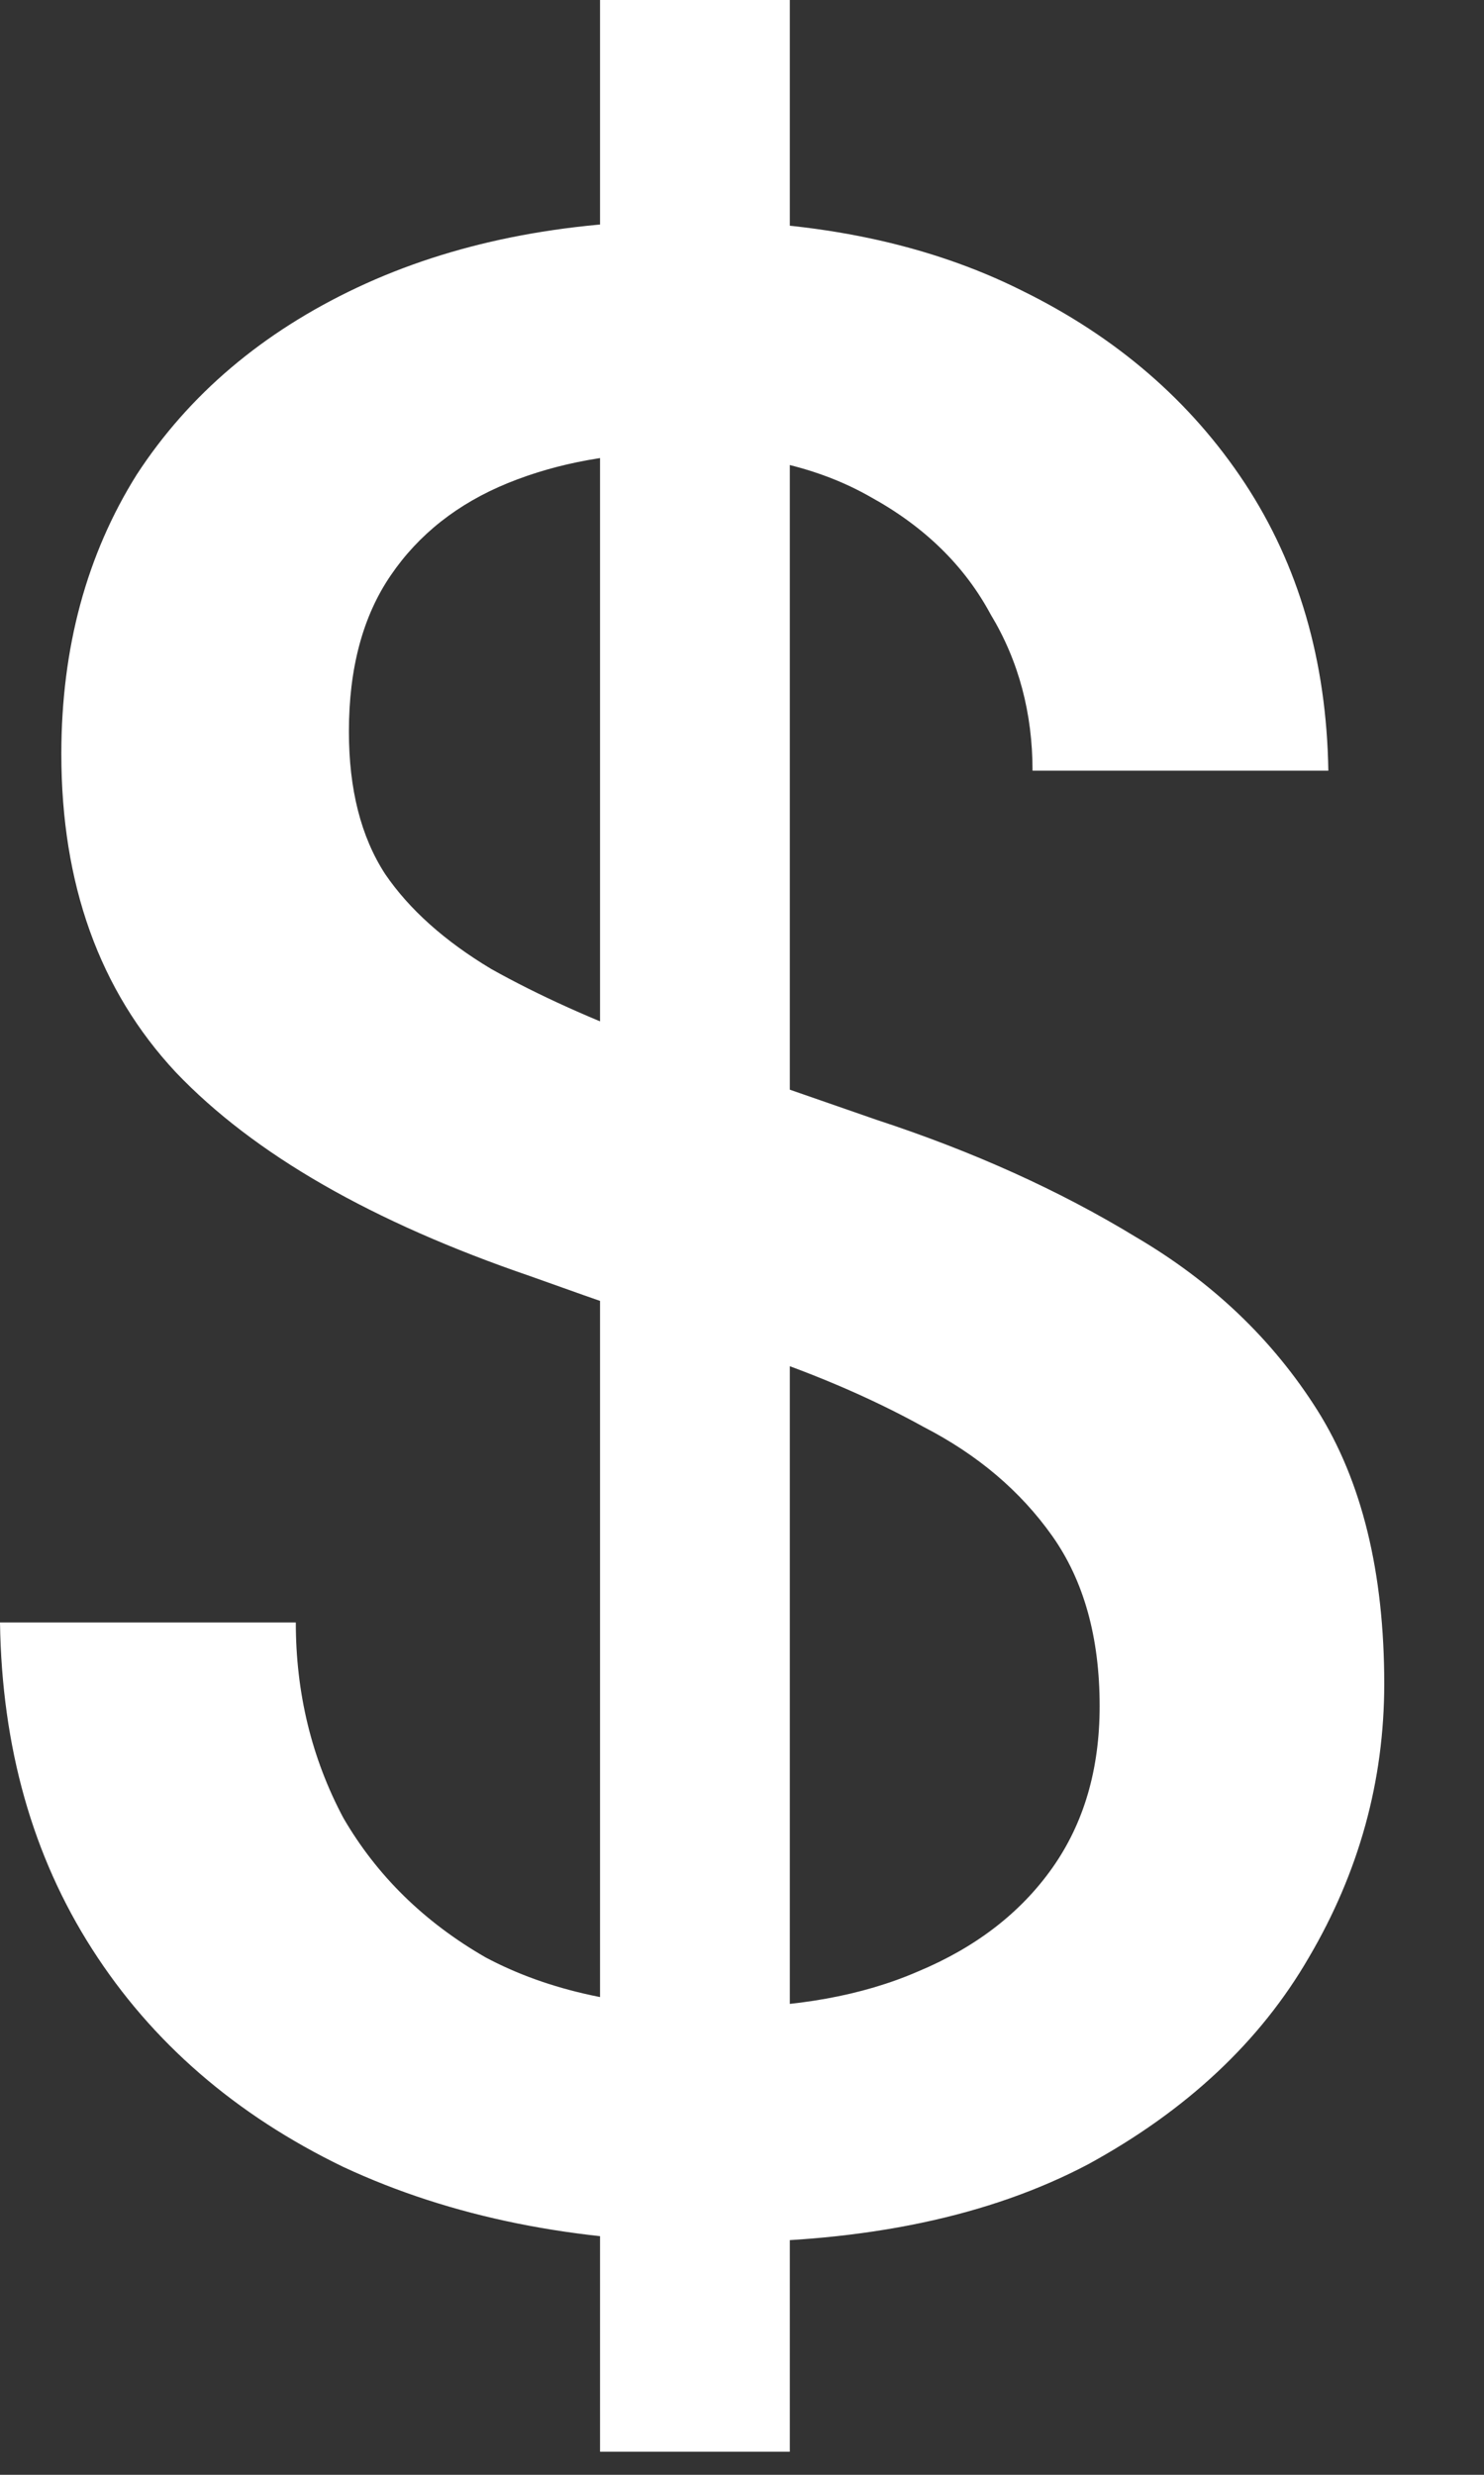<?xml version="1.0" encoding="utf-8"?>
<svg xmlns="http://www.w3.org/2000/svg" fill="none" height="100%" overflow="visible" preserveAspectRatio="none" style="display: block;" viewBox="0 0 9 15" width="100%">
<rect x="0" y="0" width="9" height="15" fill="#333333" stroke="none"/>
<path d="M3.639 14.86V0H4.79V14.86H3.639ZM4.35 13.591C3.492 13.591 2.736 13.439 2.082 13.134C1.428 12.818 0.92 12.378 0.559 11.814C0.197 11.249 0.011 10.589 0 9.834H1.794C1.794 10.262 1.89 10.657 2.082 11.018C2.285 11.368 2.573 11.65 2.945 11.864C3.328 12.068 3.797 12.169 4.35 12.169C4.824 12.169 5.23 12.096 5.568 11.949C5.918 11.803 6.189 11.594 6.381 11.323C6.573 11.052 6.669 10.725 6.669 10.341C6.669 9.924 6.573 9.58 6.381 9.309C6.189 9.038 5.93 8.818 5.602 8.649C5.275 8.468 4.902 8.31 4.485 8.175C4.079 8.039 3.656 7.893 3.216 7.735C2.257 7.407 1.54 6.996 1.066 6.499C0.603 6.003 0.372 5.359 0.372 4.57C0.372 3.927 0.525 3.362 0.829 2.877C1.145 2.392 1.591 2.014 2.166 1.743C2.742 1.472 3.413 1.337 4.181 1.337C4.959 1.337 5.63 1.478 6.195 1.76C6.77 2.042 7.221 2.431 7.549 2.928C7.876 3.425 8.045 4.005 8.056 4.671H6.262C6.262 4.322 6.178 4.005 6.008 3.724C5.85 3.43 5.608 3.193 5.281 3.013C4.965 2.832 4.576 2.742 4.113 2.742C3.729 2.742 3.385 2.804 3.08 2.928C2.776 3.052 2.539 3.239 2.37 3.487C2.2 3.735 2.116 4.051 2.116 4.434C2.116 4.784 2.189 5.072 2.336 5.298C2.482 5.512 2.697 5.704 2.979 5.873C3.261 6.031 3.599 6.184 3.994 6.33C4.389 6.465 4.829 6.618 5.315 6.787C5.901 6.979 6.426 7.216 6.889 7.498C7.351 7.769 7.718 8.118 7.989 8.547C8.259 8.976 8.395 9.529 8.395 10.206C8.395 10.792 8.243 11.346 7.938 11.864C7.644 12.372 7.199 12.79 6.601 13.117C6.003 13.433 5.253 13.591 4.35 13.591Z" fill="white" id="Vector"/>
</svg>